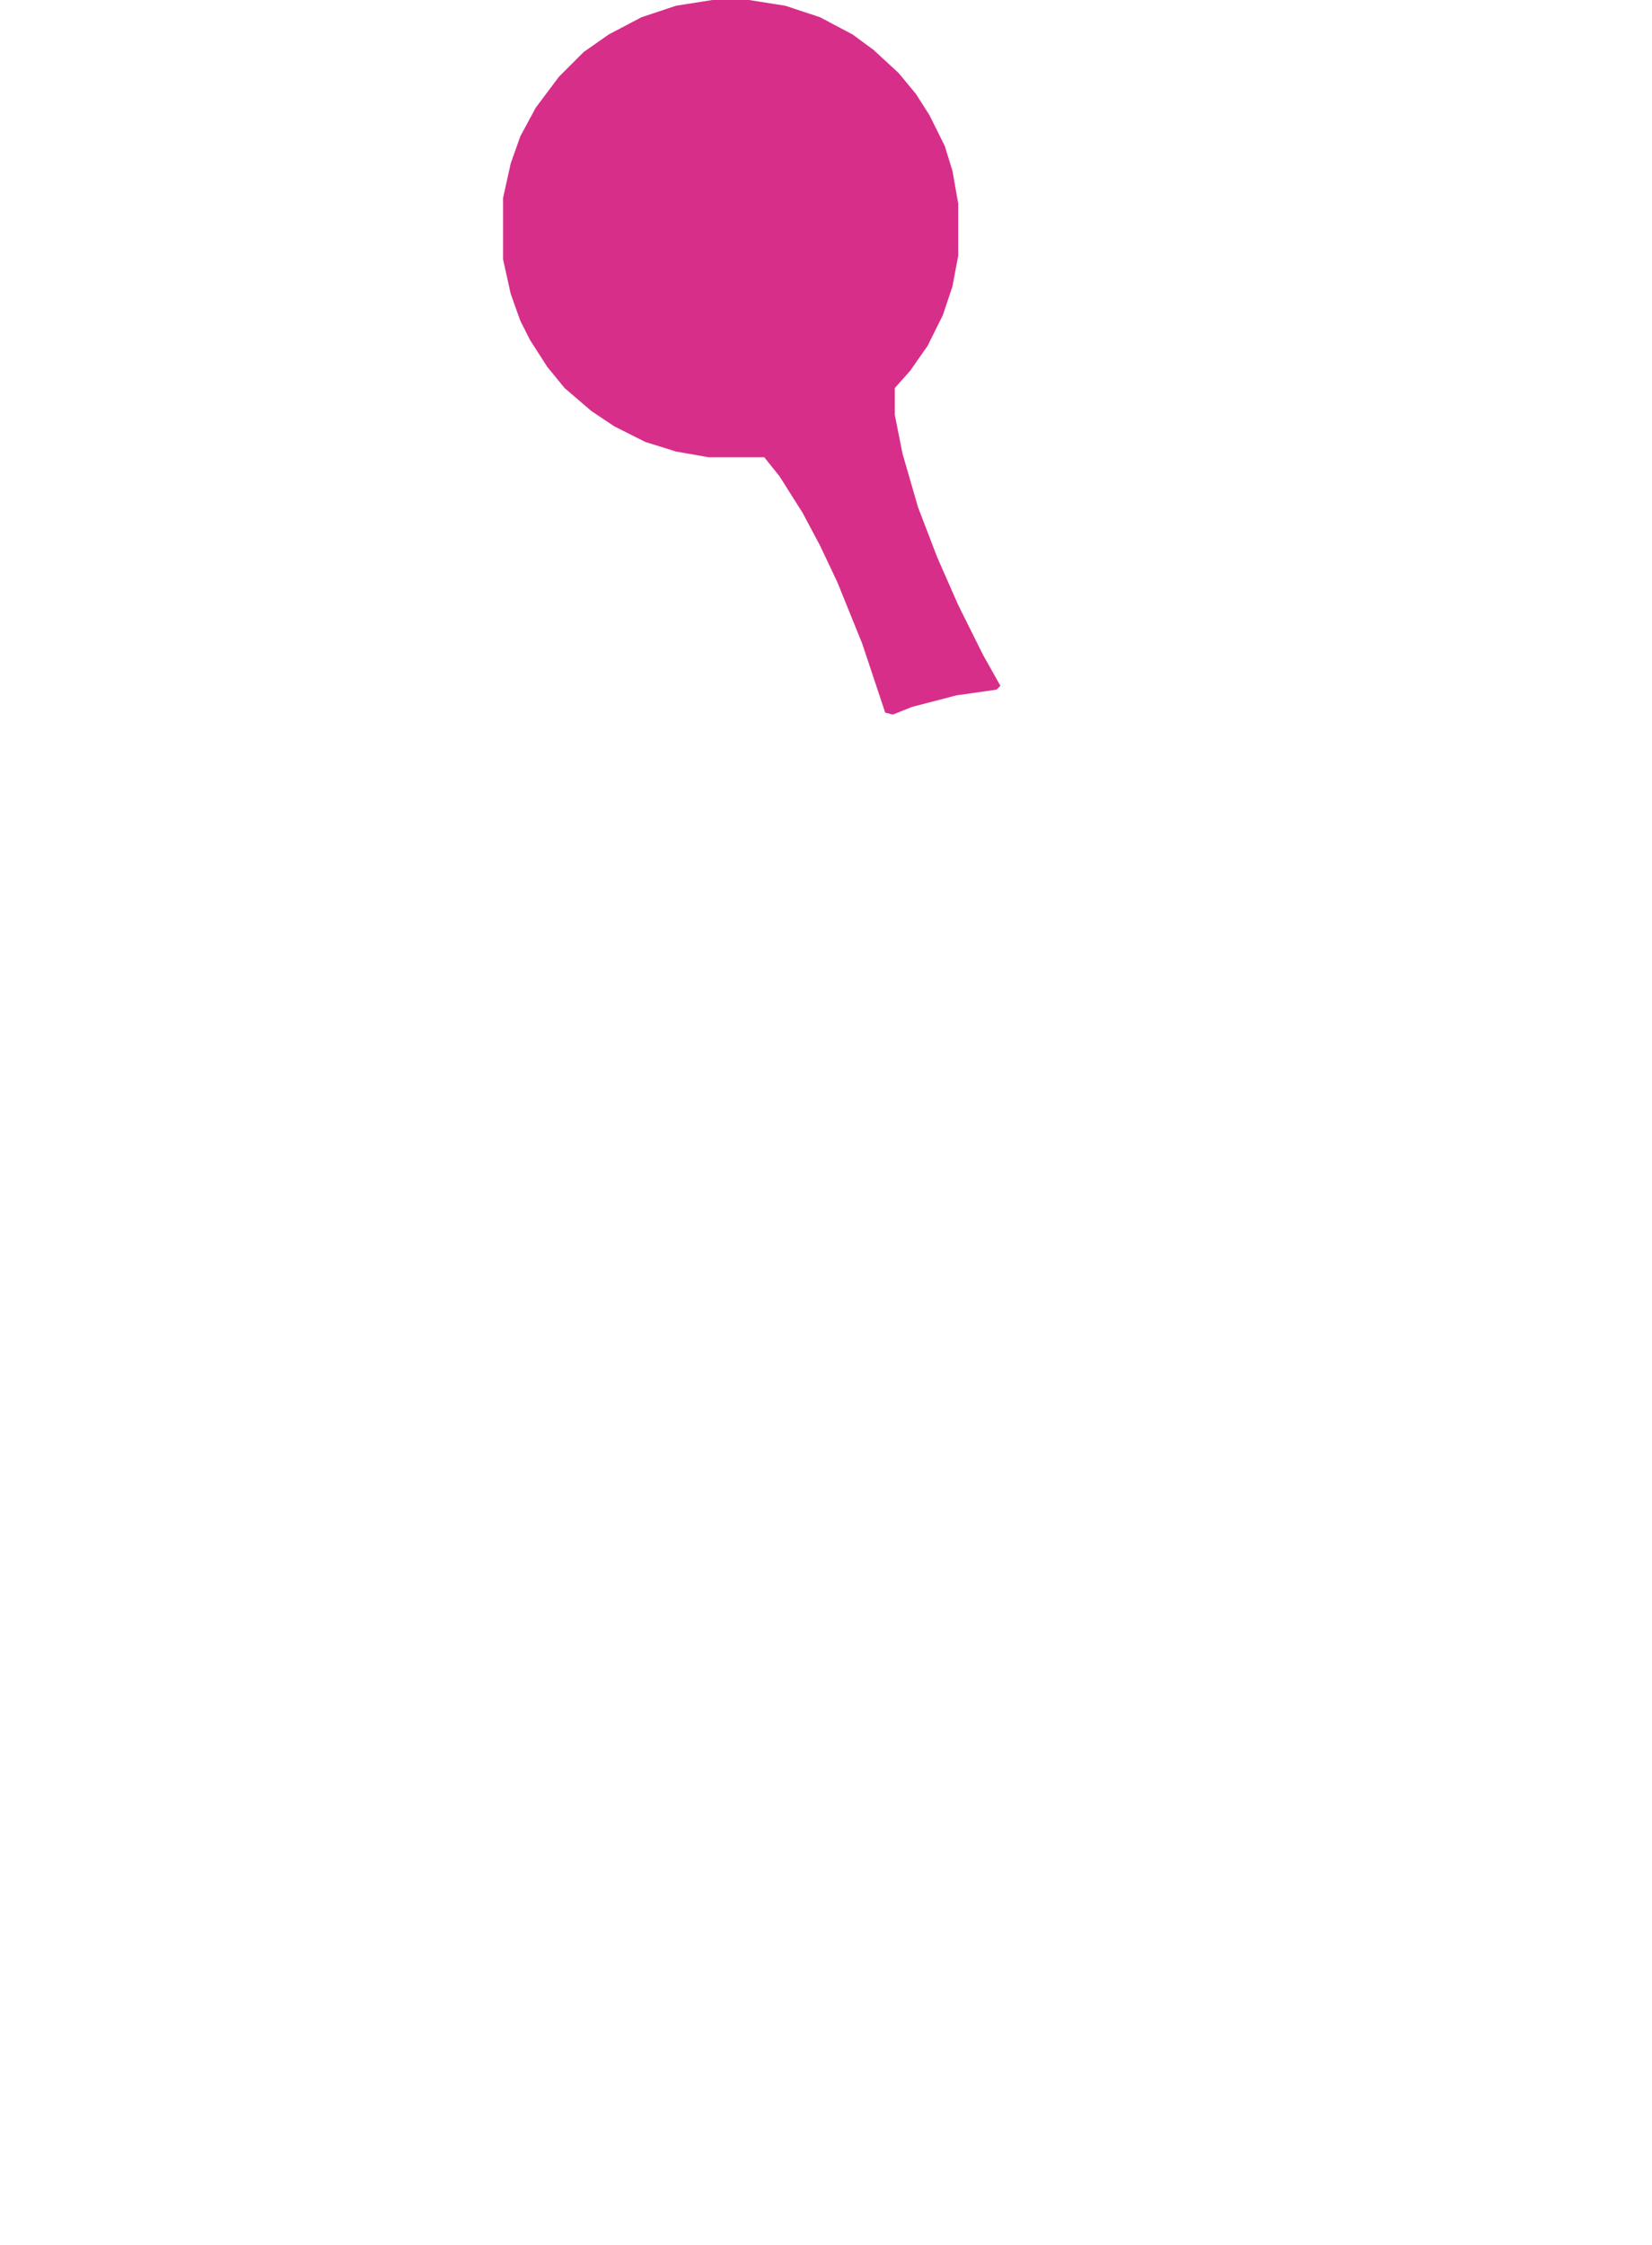 <svg version="1.2" xmlns="http://www.w3.org/2000/svg" viewBox="0 0 862 1171" width="862" height="1171">
	<title>Page-1</title>
	<style>
		.s0 { fill: #d72e8a } 
	</style>
	<g id="Page-1">
		<g id="Group-3">
			<g id="Group">
				<path id="-e-grcs-animated-logo-3" fill-rule="evenodd" class="s0" d="m371.7 0h19.1l19 3 18.1 6 17 9 11 8.1 13 12 9.1 11 7 11 8 16.1 4 13 3 17v27.1l-3 16-5 15-8 16.1-9.1 13-8 9v14l4 20.1 8.1 28 10 26.1 11 25 13 26.1 9 16-2 2-21 3-23.1 6-10 4-4-1-12-36-13-32.1-9-19-9.1-17.1-12-19-8-10h-29.1l-17-3-16-5-16.1-8.1-12-8-14-12-9-11-9-14-5.1-10.1-5-14-4-18v-32.1l4-18 5-14.1 8.1-15 12-16 13-13 13-9.1 17.1-9 18-6z"/>
			</g>
		</g>
	</g>
</svg>